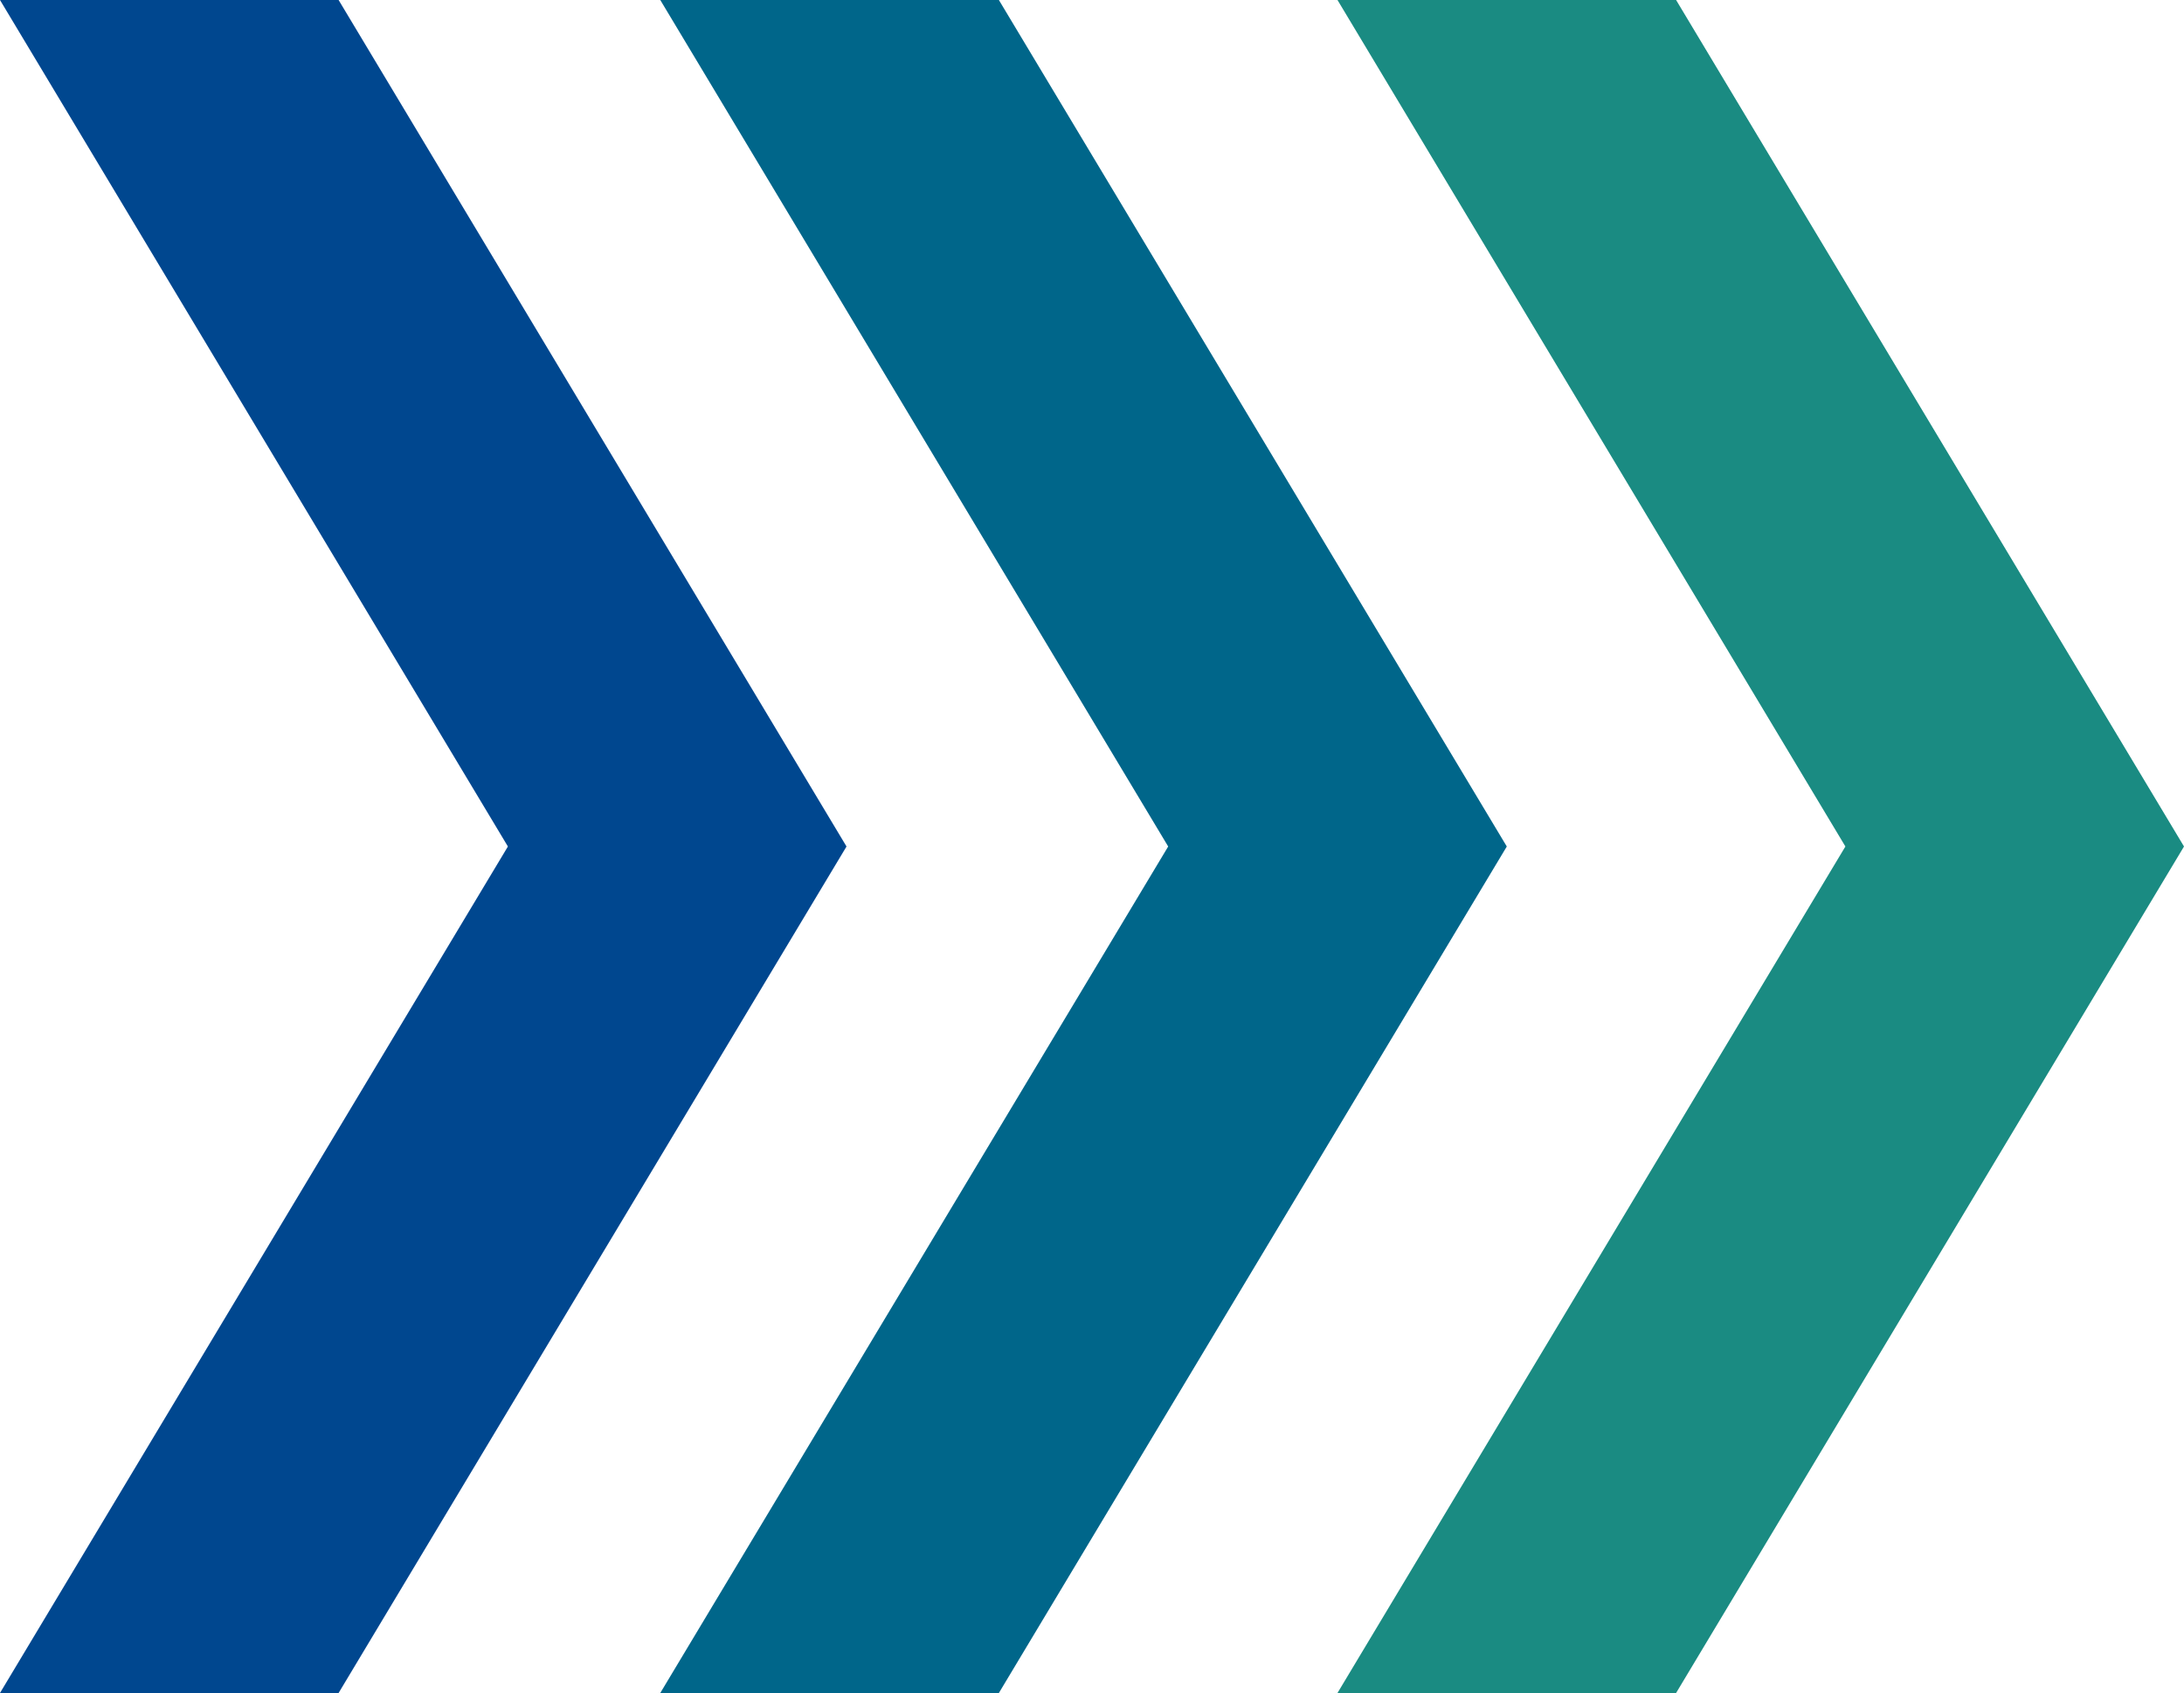 <svg xmlns="http://www.w3.org/2000/svg" width="64.5" height="50" viewBox="0 0 64.5 50">
  <g id="グループ_67" data-name="グループ 67" transform="translate(0 0)">
    <path id="パス_278" data-name="パス 278" d="M0,0,15,25,0,50H10L25,25,10,0Z" fill="#00478f"/>
    <path id="パス_279" data-name="パス 279" d="M19.5,0l15,25-15,25h10l15-25L29.5,0Z" fill="#00668a"/>
    <path id="パス_280" data-name="パス 280" d="M39.5,0l15,25-15,25h10l15-25L49.5,0Z" fill="#1a8b82"/>
  </g>
</svg>

